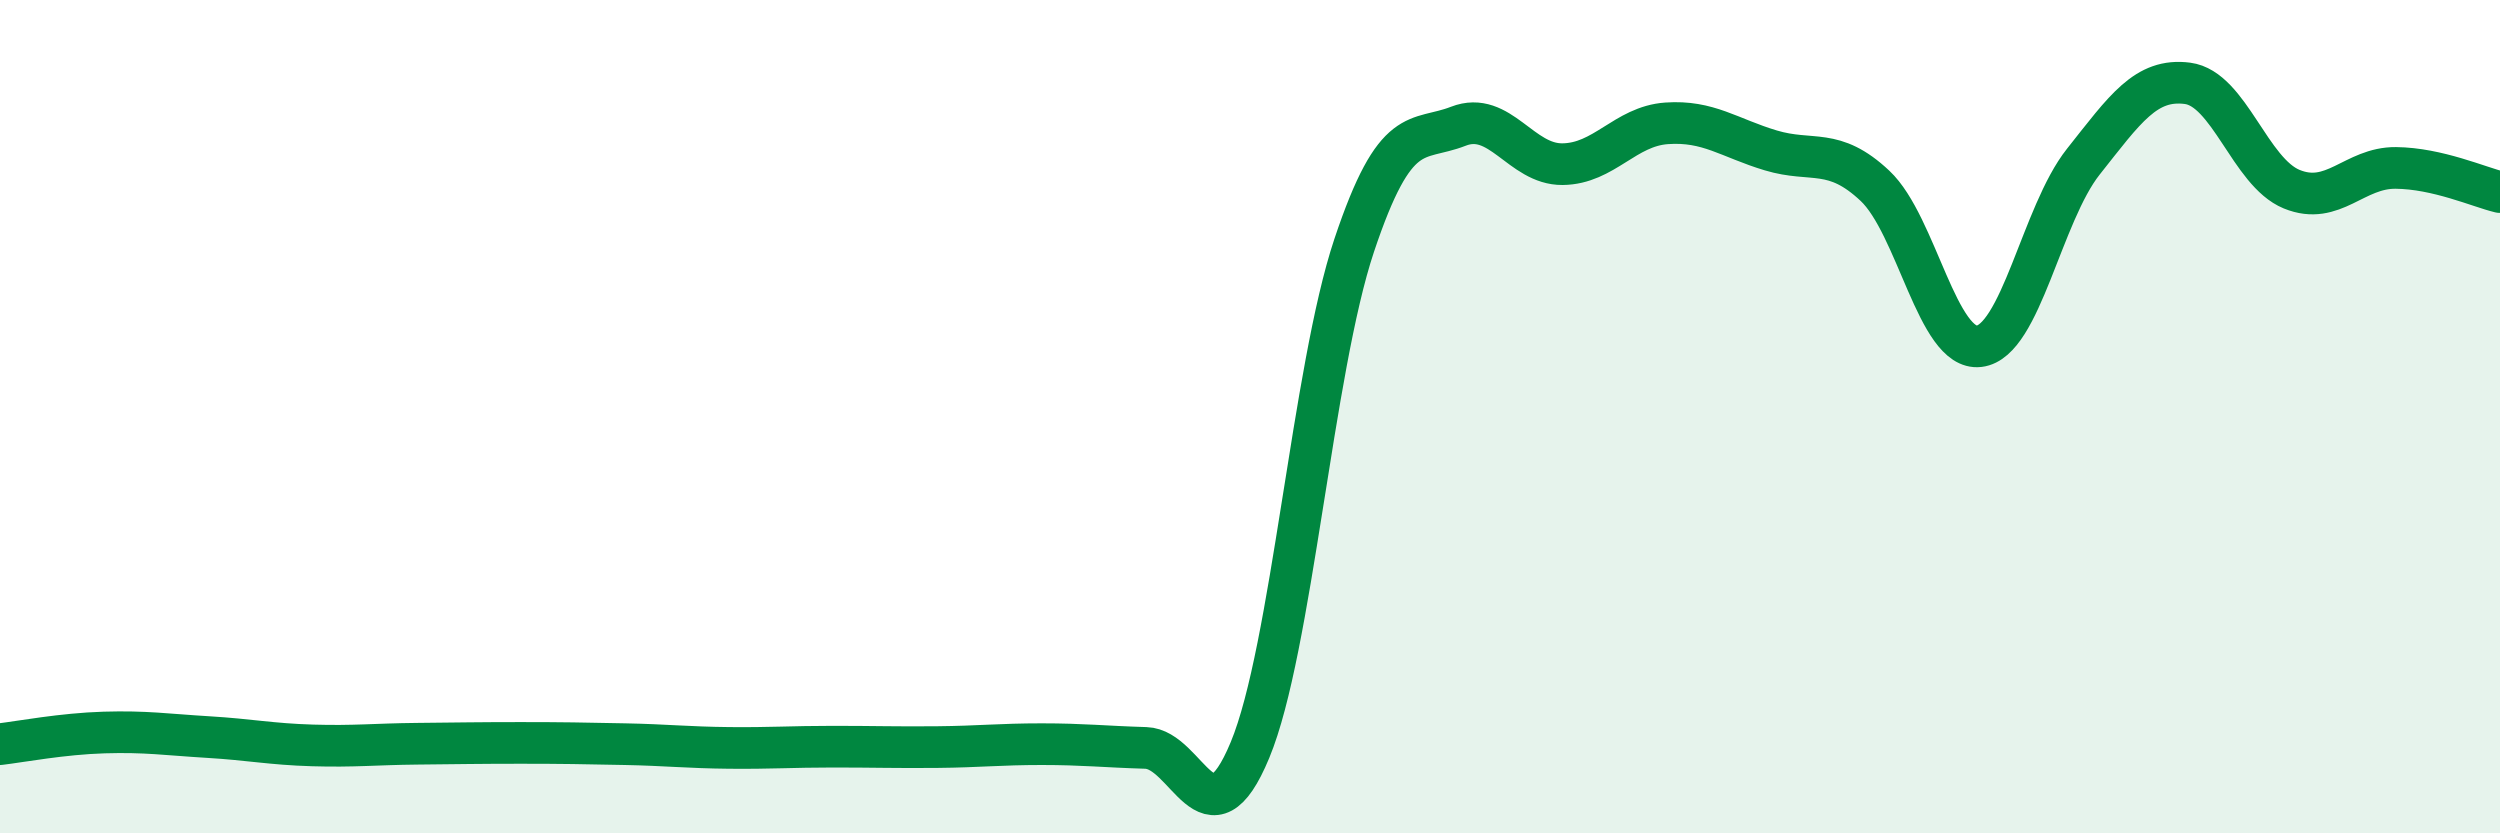 
    <svg width="60" height="20" viewBox="0 0 60 20" xmlns="http://www.w3.org/2000/svg">
      <path
        d="M 0,17.86 C 0.5,17.8 1.5,17.61 2.5,17.58 C 3.5,17.55 4,17.63 5,17.69 C 6,17.75 6.5,17.86 7.5,17.89 C 8.5,17.92 9,17.86 10,17.85 C 11,17.84 11.5,17.83 12.5,17.83 C 13.5,17.83 14,17.84 15,17.86 C 16,17.88 16.5,17.94 17.5,17.95 C 18.5,17.96 19,17.92 20,17.92 C 21,17.92 21.5,17.94 22.5,17.93 C 23.5,17.92 24,17.86 25,17.86 C 26,17.86 26.5,17.92 27.5,17.95 C 28.5,17.98 29,20.41 30,18 C 31,15.59 31.5,8.88 32.5,5.89 C 33.5,2.9 34,3.42 35,3.03 C 36,2.64 36.5,3.95 37.5,3.94 C 38.5,3.93 39,3.03 40,2.96 C 41,2.89 41.5,3.31 42.5,3.61 C 43.5,3.91 44,3.52 45,4.46 C 46,5.4 46.5,8.43 47.5,8.31 C 48.5,8.19 49,5.14 50,3.88 C 51,2.62 51.5,1.87 52.5,2 C 53.5,2.13 54,4.13 55,4.54 C 56,4.95 56.5,4.02 57.5,4.03 C 58.5,4.04 59.5,4.49 60,4.61L60 20L0 20Z"
        fill="#008740"
        opacity="0.1"
        stroke-linecap="round"
        stroke-linejoin="round"
      />
      <path
        d="M 0,17.86 C 0.5,17.8 1.5,17.61 2.5,17.58 C 3.5,17.55 4,17.63 5,17.69 C 6,17.75 6.5,17.86 7.5,17.89 C 8.5,17.92 9,17.86 10,17.85 C 11,17.84 11.5,17.83 12.5,17.83 C 13.5,17.83 14,17.84 15,17.86 C 16,17.88 16.5,17.94 17.5,17.95 C 18.5,17.96 19,17.92 20,17.92 C 21,17.92 21.5,17.94 22.5,17.93 C 23.5,17.92 24,17.86 25,17.86 C 26,17.86 26.5,17.92 27.5,17.95 C 28.5,17.98 29,20.41 30,18 C 31,15.59 31.5,8.88 32.5,5.89 C 33.5,2.9 34,3.42 35,3.03 C 36,2.64 36.5,3.95 37.5,3.94 C 38.5,3.93 39,3.03 40,2.96 C 41,2.89 41.5,3.31 42.5,3.61 C 43.5,3.91 44,3.52 45,4.46 C 46,5.4 46.5,8.43 47.5,8.31 C 48.5,8.19 49,5.14 50,3.88 C 51,2.62 51.5,1.87 52.5,2 C 53.5,2.13 54,4.13 55,4.54 C 56,4.95 56.5,4.02 57.5,4.03 C 58.5,4.04 59.5,4.49 60,4.61"
        stroke="#008740"
        stroke-width="1"
        fill="none"
        stroke-linecap="round"
        stroke-linejoin="round"
      />
    </svg>
  